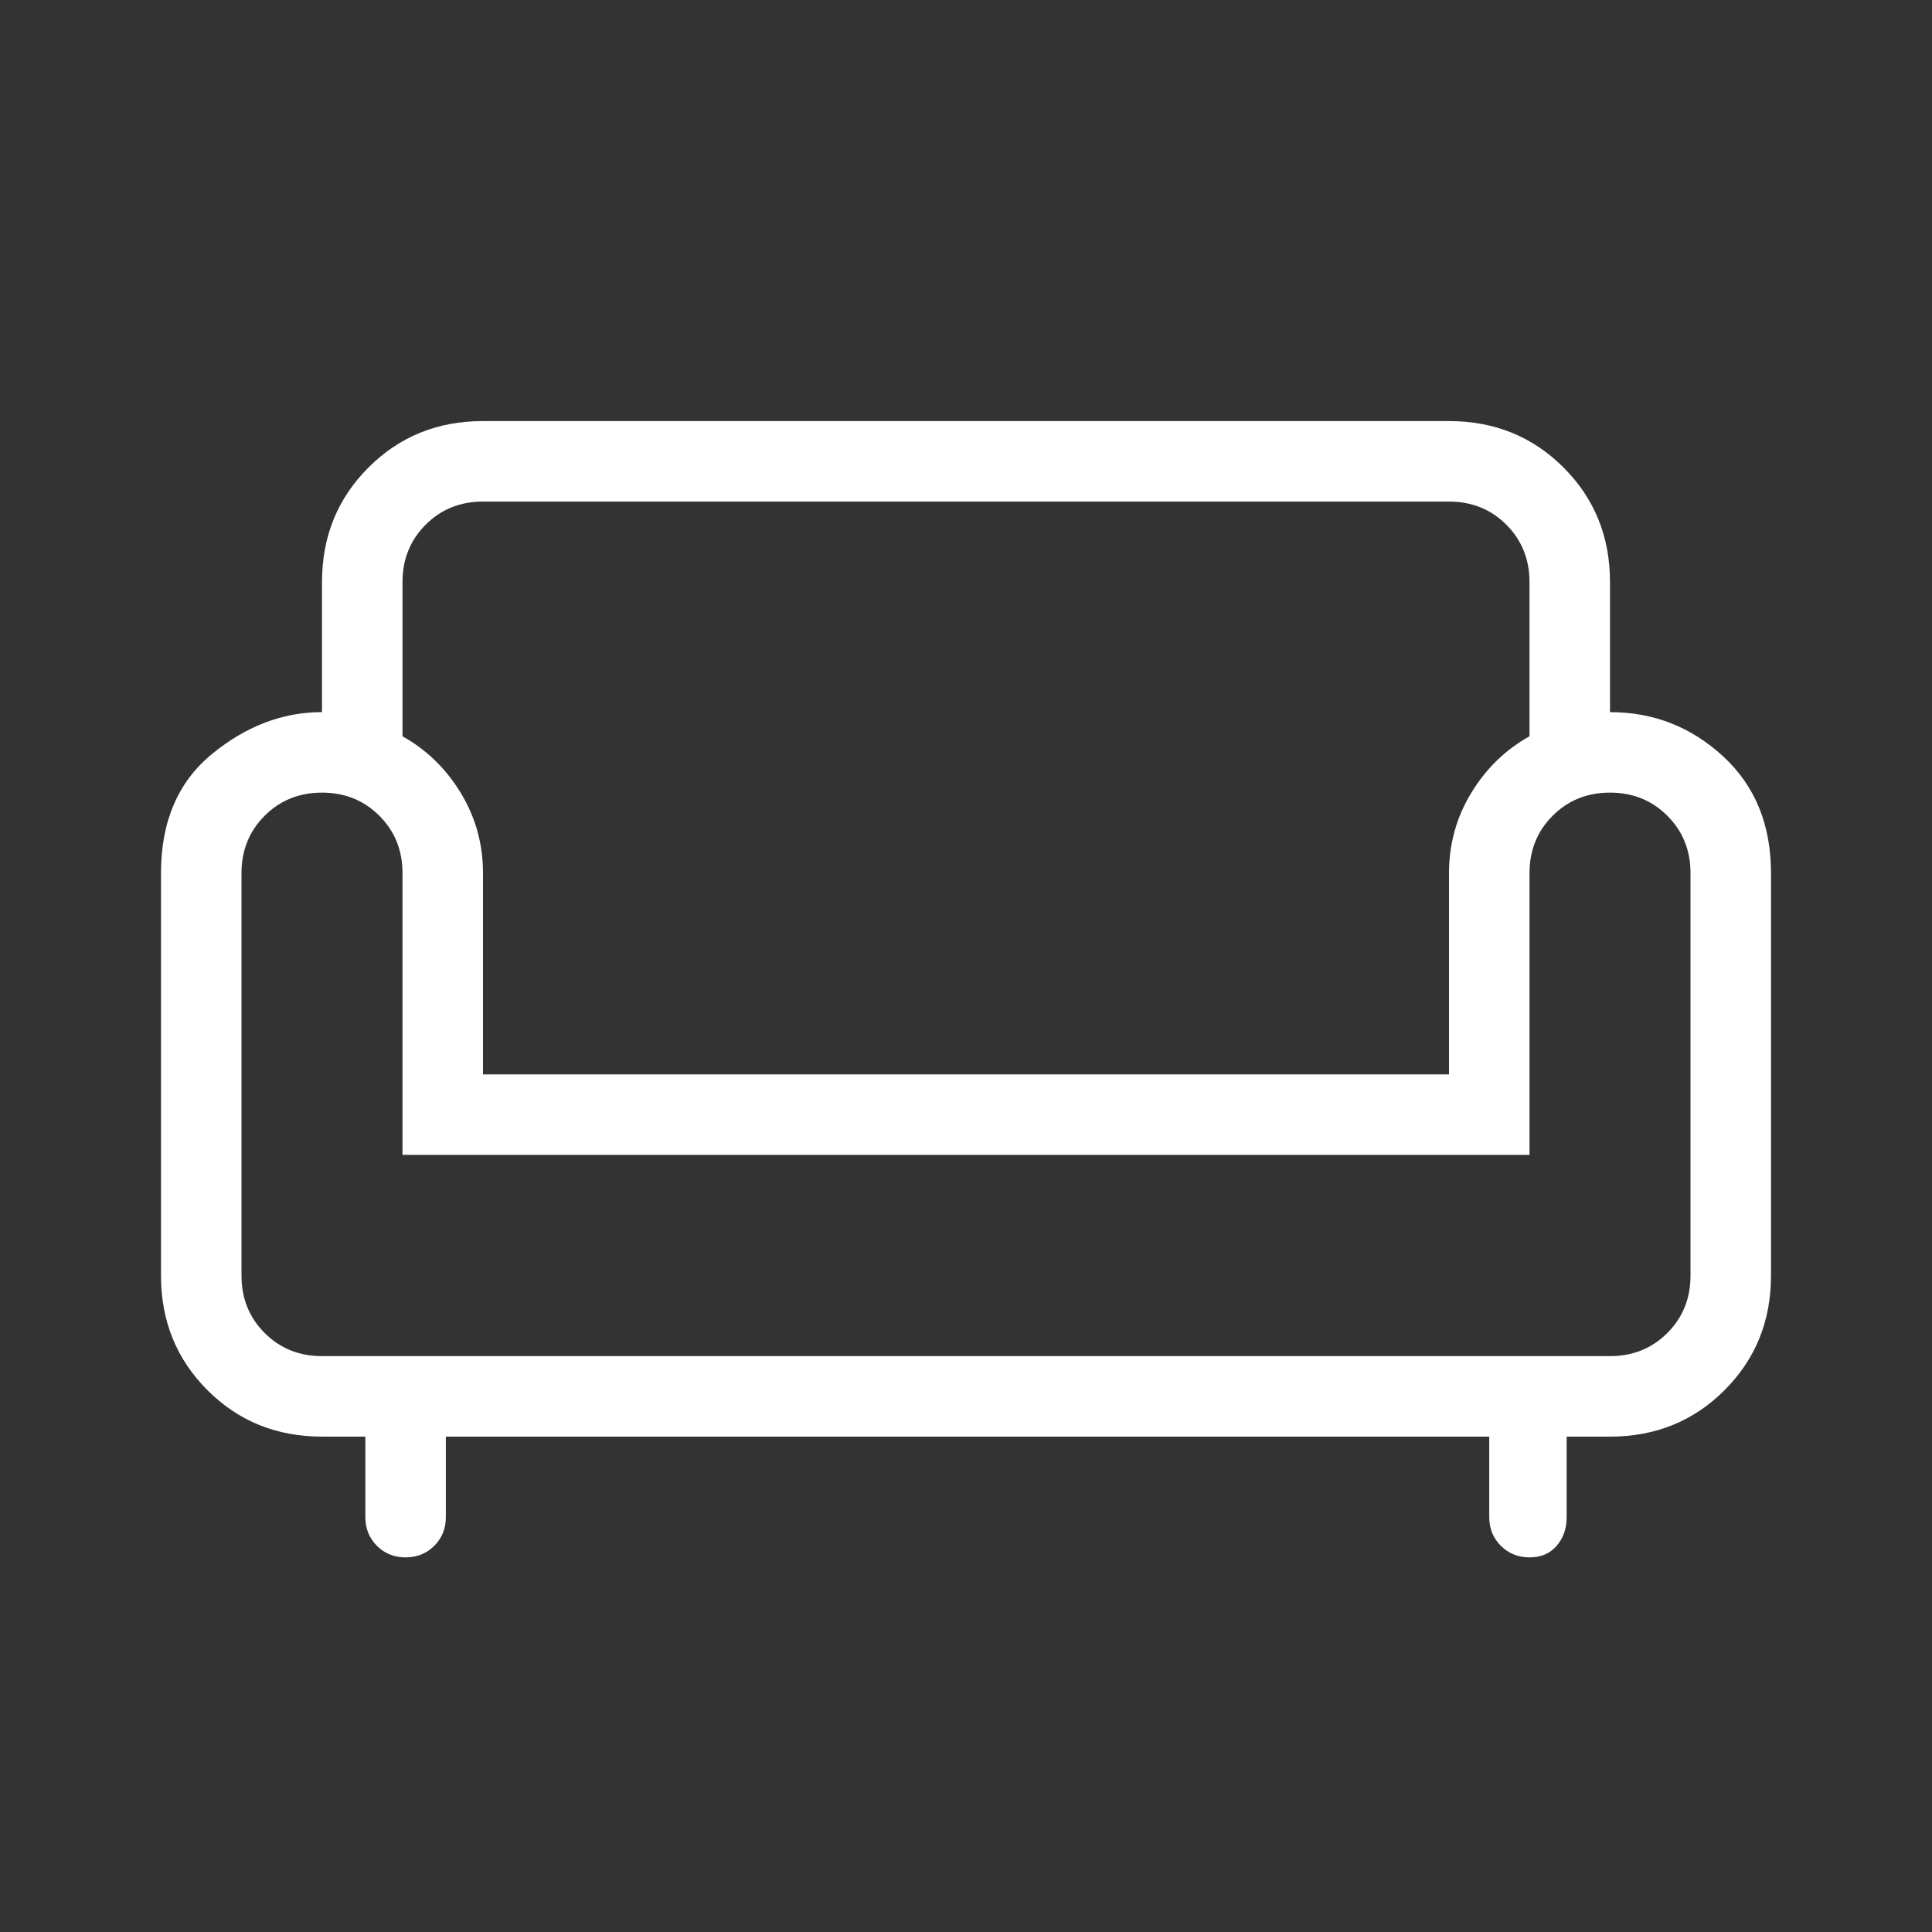 <?xml version="1.0" encoding="UTF-8"?>
<svg xmlns="http://www.w3.org/2000/svg" height="24px" viewBox="0 -960 960 960" width="24px" fill="#FFFFFF">
  <rect x="0" y="-960" width="960" height="960" fill="#333333" stroke="none"/>
  <path d="M201.51-186.15q-8.51 0-14.24-5.75t-5.73-14.25v-40H160q-33.85 0-56.92-23.08Q80-292.31 80-326.15v-200q0-38.47 25.38-59.23 25.39-20.77 54.62-20.77v-64.62q0-33.85 23.08-56.92 23.07-23.08 56.92-23.08h480q33.85 0 56.92 23.08Q800-704.62 800-670.77v64.62q32.31 0 56.15 21.92Q880-562.31 880-526.15v200q0 33.84-23.08 56.92-23.07 23.08-56.92 23.08h-21.54v40q0 8.5-4.96 14.25t-13.47 5.75q-8.51 0-14.27-5.75T740-206.15v-40H221.54v40q0 8.53-5.76 14.27-5.76 5.73-14.27 5.73Zm-41.51-100h640q17 0 28.5-11.5t11.5-28.5v-200q0-17-11.5-28.5t-28.5-11.5q-17 0-28.5 11.5t-11.5 28.5v140H200v-140q0-17-11.5-28.5t-28.5-11.5q-17 0-28.5 11.5t-11.5 28.5v200q0 17 11.5 28.5t28.5 11.5Zm80-140h480v-100q0-21.62 11-39.77 11-18.16 29-28.23v-76.62q0-17-11.5-28.5t-28.5-11.5H240q-17 0-28.5 11.5t-11.5 28.5v76.62q18 10.07 29 28.23 11 18.15 11 39.77v100Zm240 0Zm0 140Zm0-100Z"></path>
</svg>
